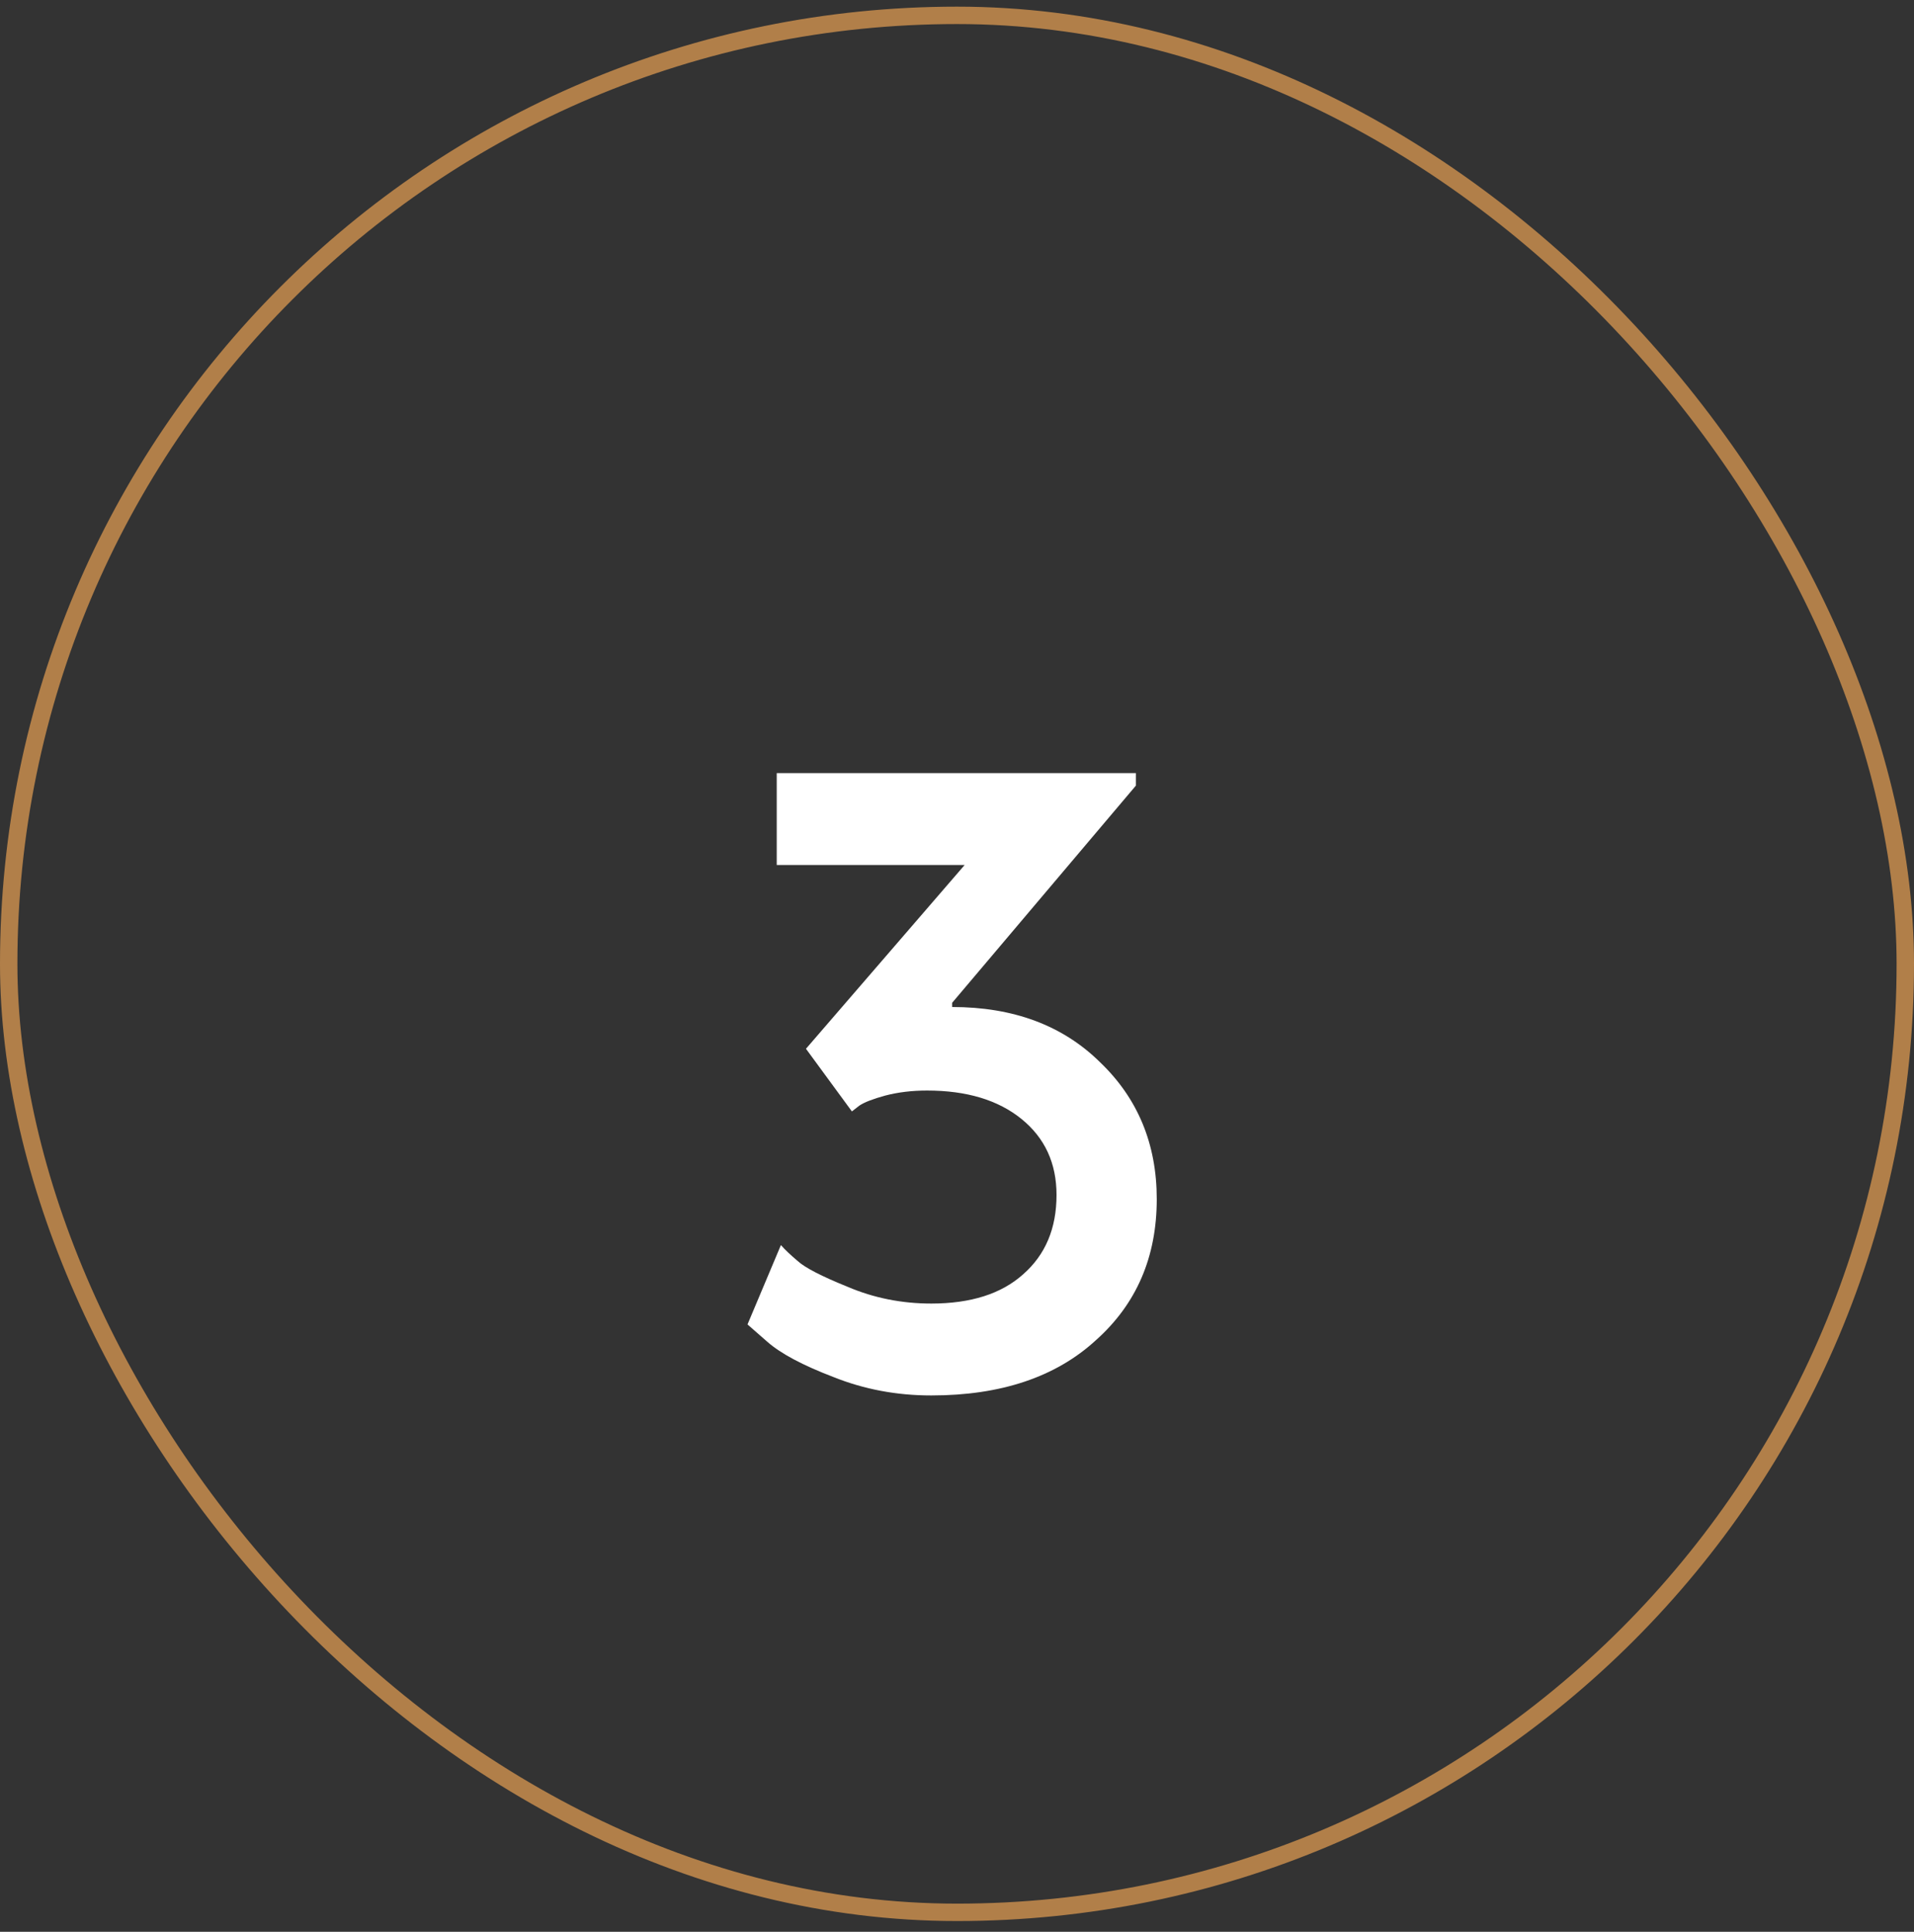 <?xml version="1.0" encoding="UTF-8"?> <svg xmlns="http://www.w3.org/2000/svg" width="110" height="111" viewBox="0 0 110 111" fill="none"><rect x="0" y="0" width="110" height="111" fill="#333333" stroke="none"/> <path d="M53.28 62.662C52.416 62.662 51.616 62.758 50.88 62.95C50.176 63.142 49.68 63.334 49.392 63.526L48.96 63.862L46.32 60.262L55.44 49.702H44.64V44.422H65.28V45.142L54.72 57.622V57.862C58.24 57.862 61.072 58.918 63.216 61.03C65.392 63.11 66.48 65.734 66.48 68.902C66.48 72.23 65.312 74.934 62.976 77.014C60.672 79.126 57.52 80.182 53.52 80.182C51.536 80.182 49.664 79.83 47.904 79.126C46.144 78.454 44.88 77.782 44.112 77.11L42.96 76.102L44.88 71.542C45.104 71.798 45.424 72.102 45.84 72.454C46.256 72.838 47.216 73.334 48.72 73.942C50.224 74.582 51.824 74.902 53.52 74.902C55.792 74.902 57.552 74.342 58.8 73.222C60.08 72.102 60.72 70.582 60.72 68.662C60.72 66.838 60.048 65.382 58.704 64.294C57.36 63.206 55.552 62.662 53.28 62.662Z" fill="white"></path> <rect x="0.5" y="0.882" width="109" height="109" rx="54.5" stroke="#B17F49"></rect> </svg> 